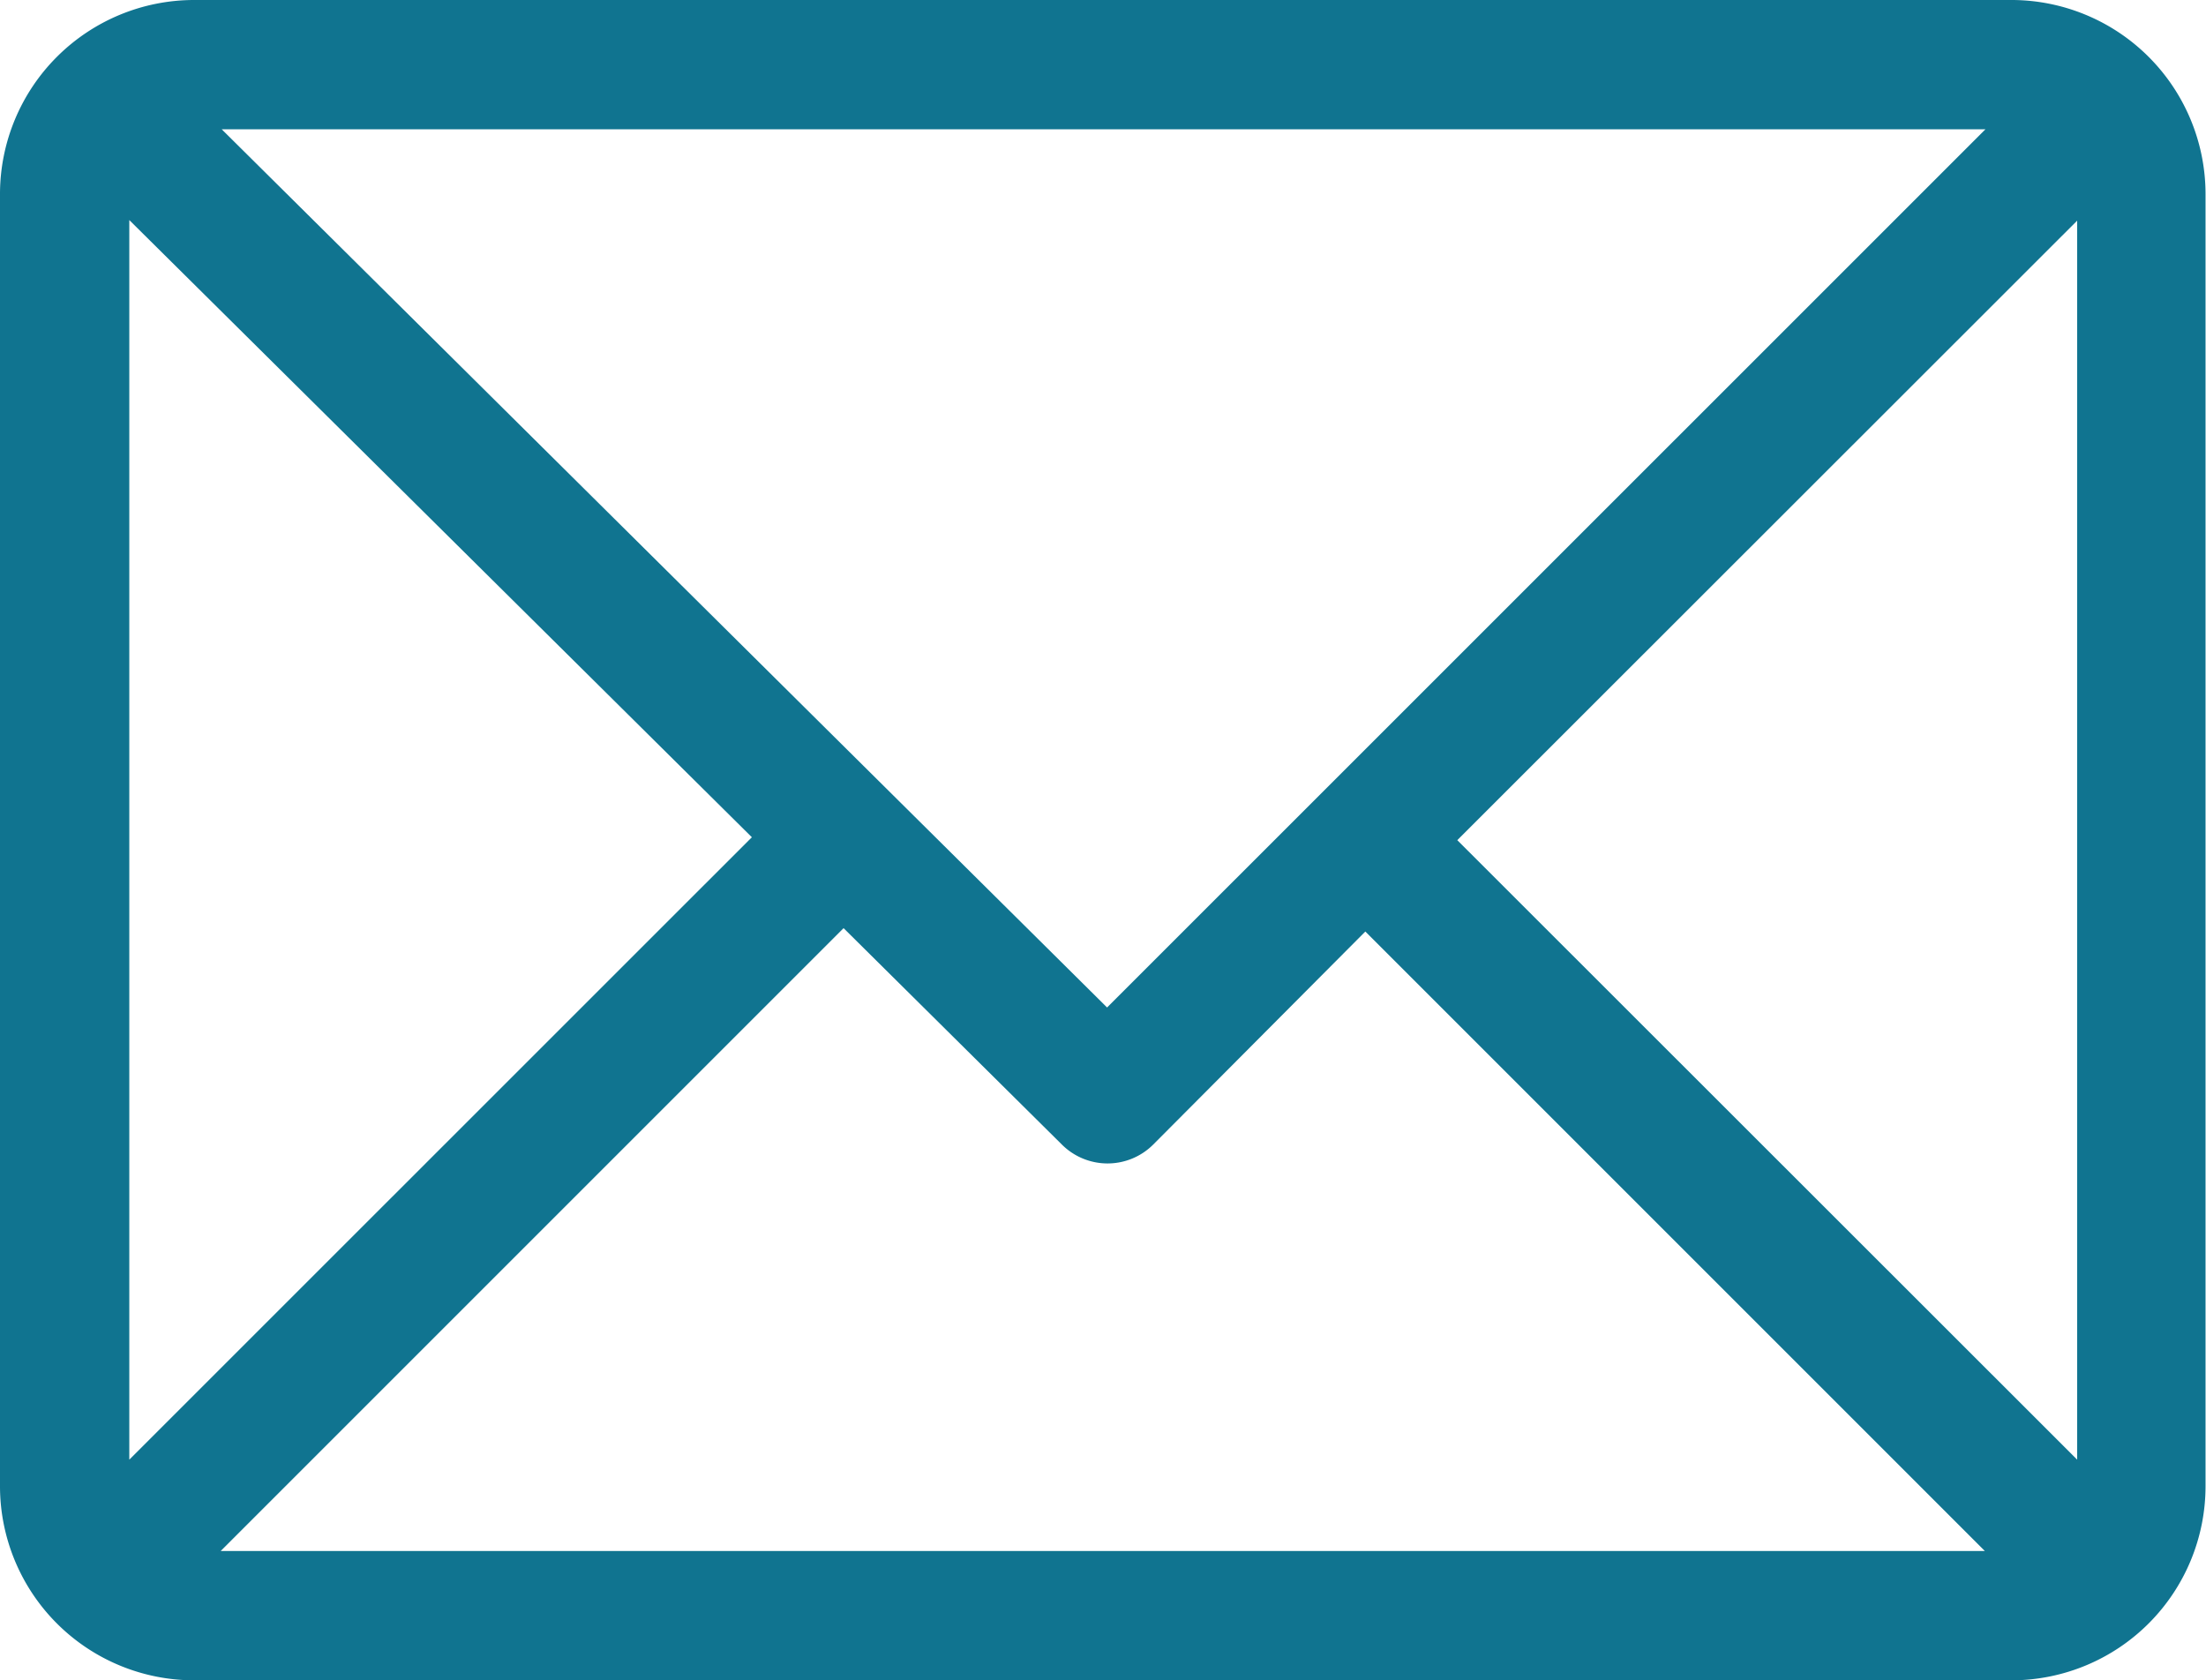 <svg xmlns="http://www.w3.org/2000/svg" width="18.904" height="14.4" viewBox="0 0 18.904 14.4">
  <path id="email" d="M17.243,61H1.662A1.664,1.664,0,0,0,0,62.661V73.738A1.664,1.664,0,0,0,1.662,75.4H17.243A1.664,1.664,0,0,0,18.9,73.738V62.661A1.664,1.664,0,0,0,17.243,61Zm-.229,1.108L9.487,69.634,1.9,62.108ZM1.108,73.509V62.886l5.335,5.289Zm.783.783,5.338-5.338L9.1,70.809a.554.554,0,0,0,.782,0L11.7,68.983l5.309,5.309ZM17.8,73.509,12.488,68.2,17.8,62.891Z" transform="translate(0 -61)" fill="#107490"/>
</svg>
